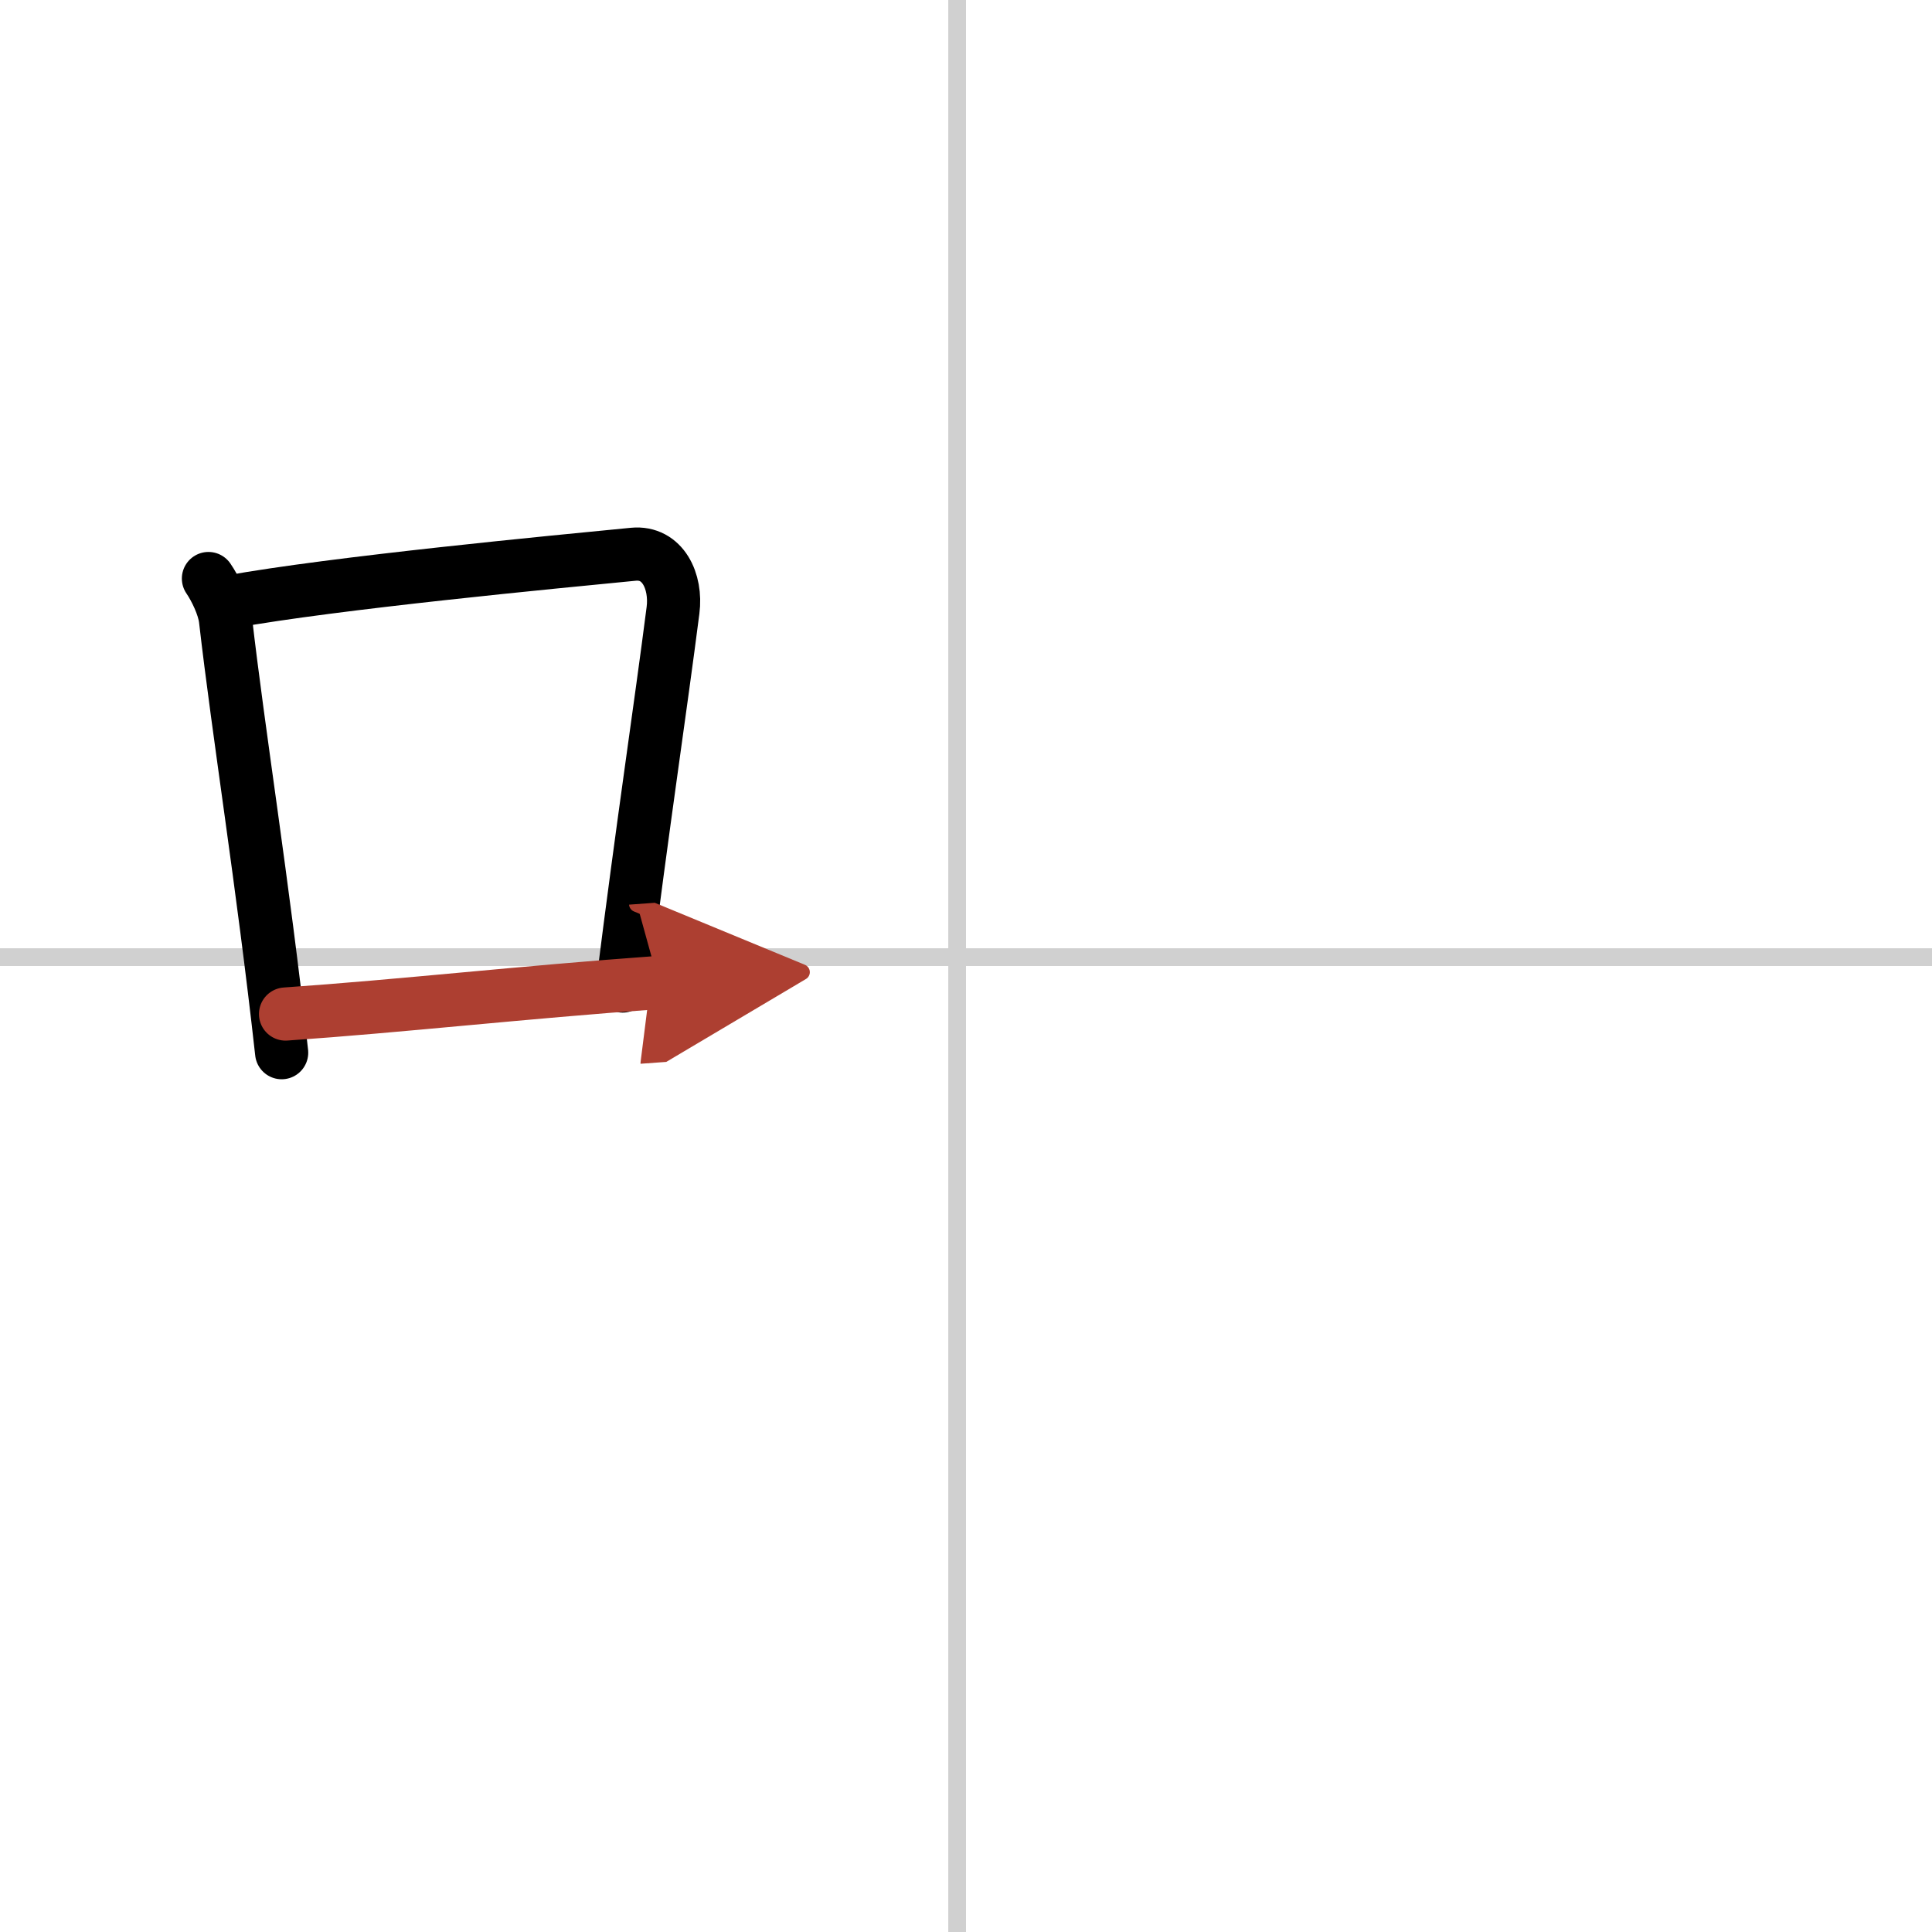 <svg width="400" height="400" viewBox="0 0 109 109" xmlns="http://www.w3.org/2000/svg"><defs><marker id="a" markerWidth="4" orient="auto" refX="1" refY="5" viewBox="0 0 10 10"><polyline points="0 0 10 5 0 10 1 5" fill="#ad3f31" stroke="#ad3f31"/></marker></defs><g fill="none" stroke="#000" stroke-linecap="round" stroke-linejoin="round" stroke-width="3"><rect width="100%" height="100%" fill="#fff" stroke="#fff"/><line x1="54" x2="54" y2="109" stroke="#d0d0d0" stroke-width="1"/><line x2="109" y1="54" y2="54" stroke="#d0d0d0" stroke-width="1"/><path d="m11.76 32.64c0.39 0.57 0.87 1.56 0.96 2.3 0.74 6.45 2.1 14.82 3.17 24.45"/><path d="m12.94 33.96c5.94-1.08 18.5-2.27 22.79-2.69 1.67-0.16 2.45 1.54 2.24 3.16-0.71 5.55-1.69 11.97-2.85 21.2"/><path d="m16.11 57.21c6.64-0.46 13.14-1.21 21.05-1.78" marker-end="url(#a)" stroke="#ad3f31"/></g></svg>
